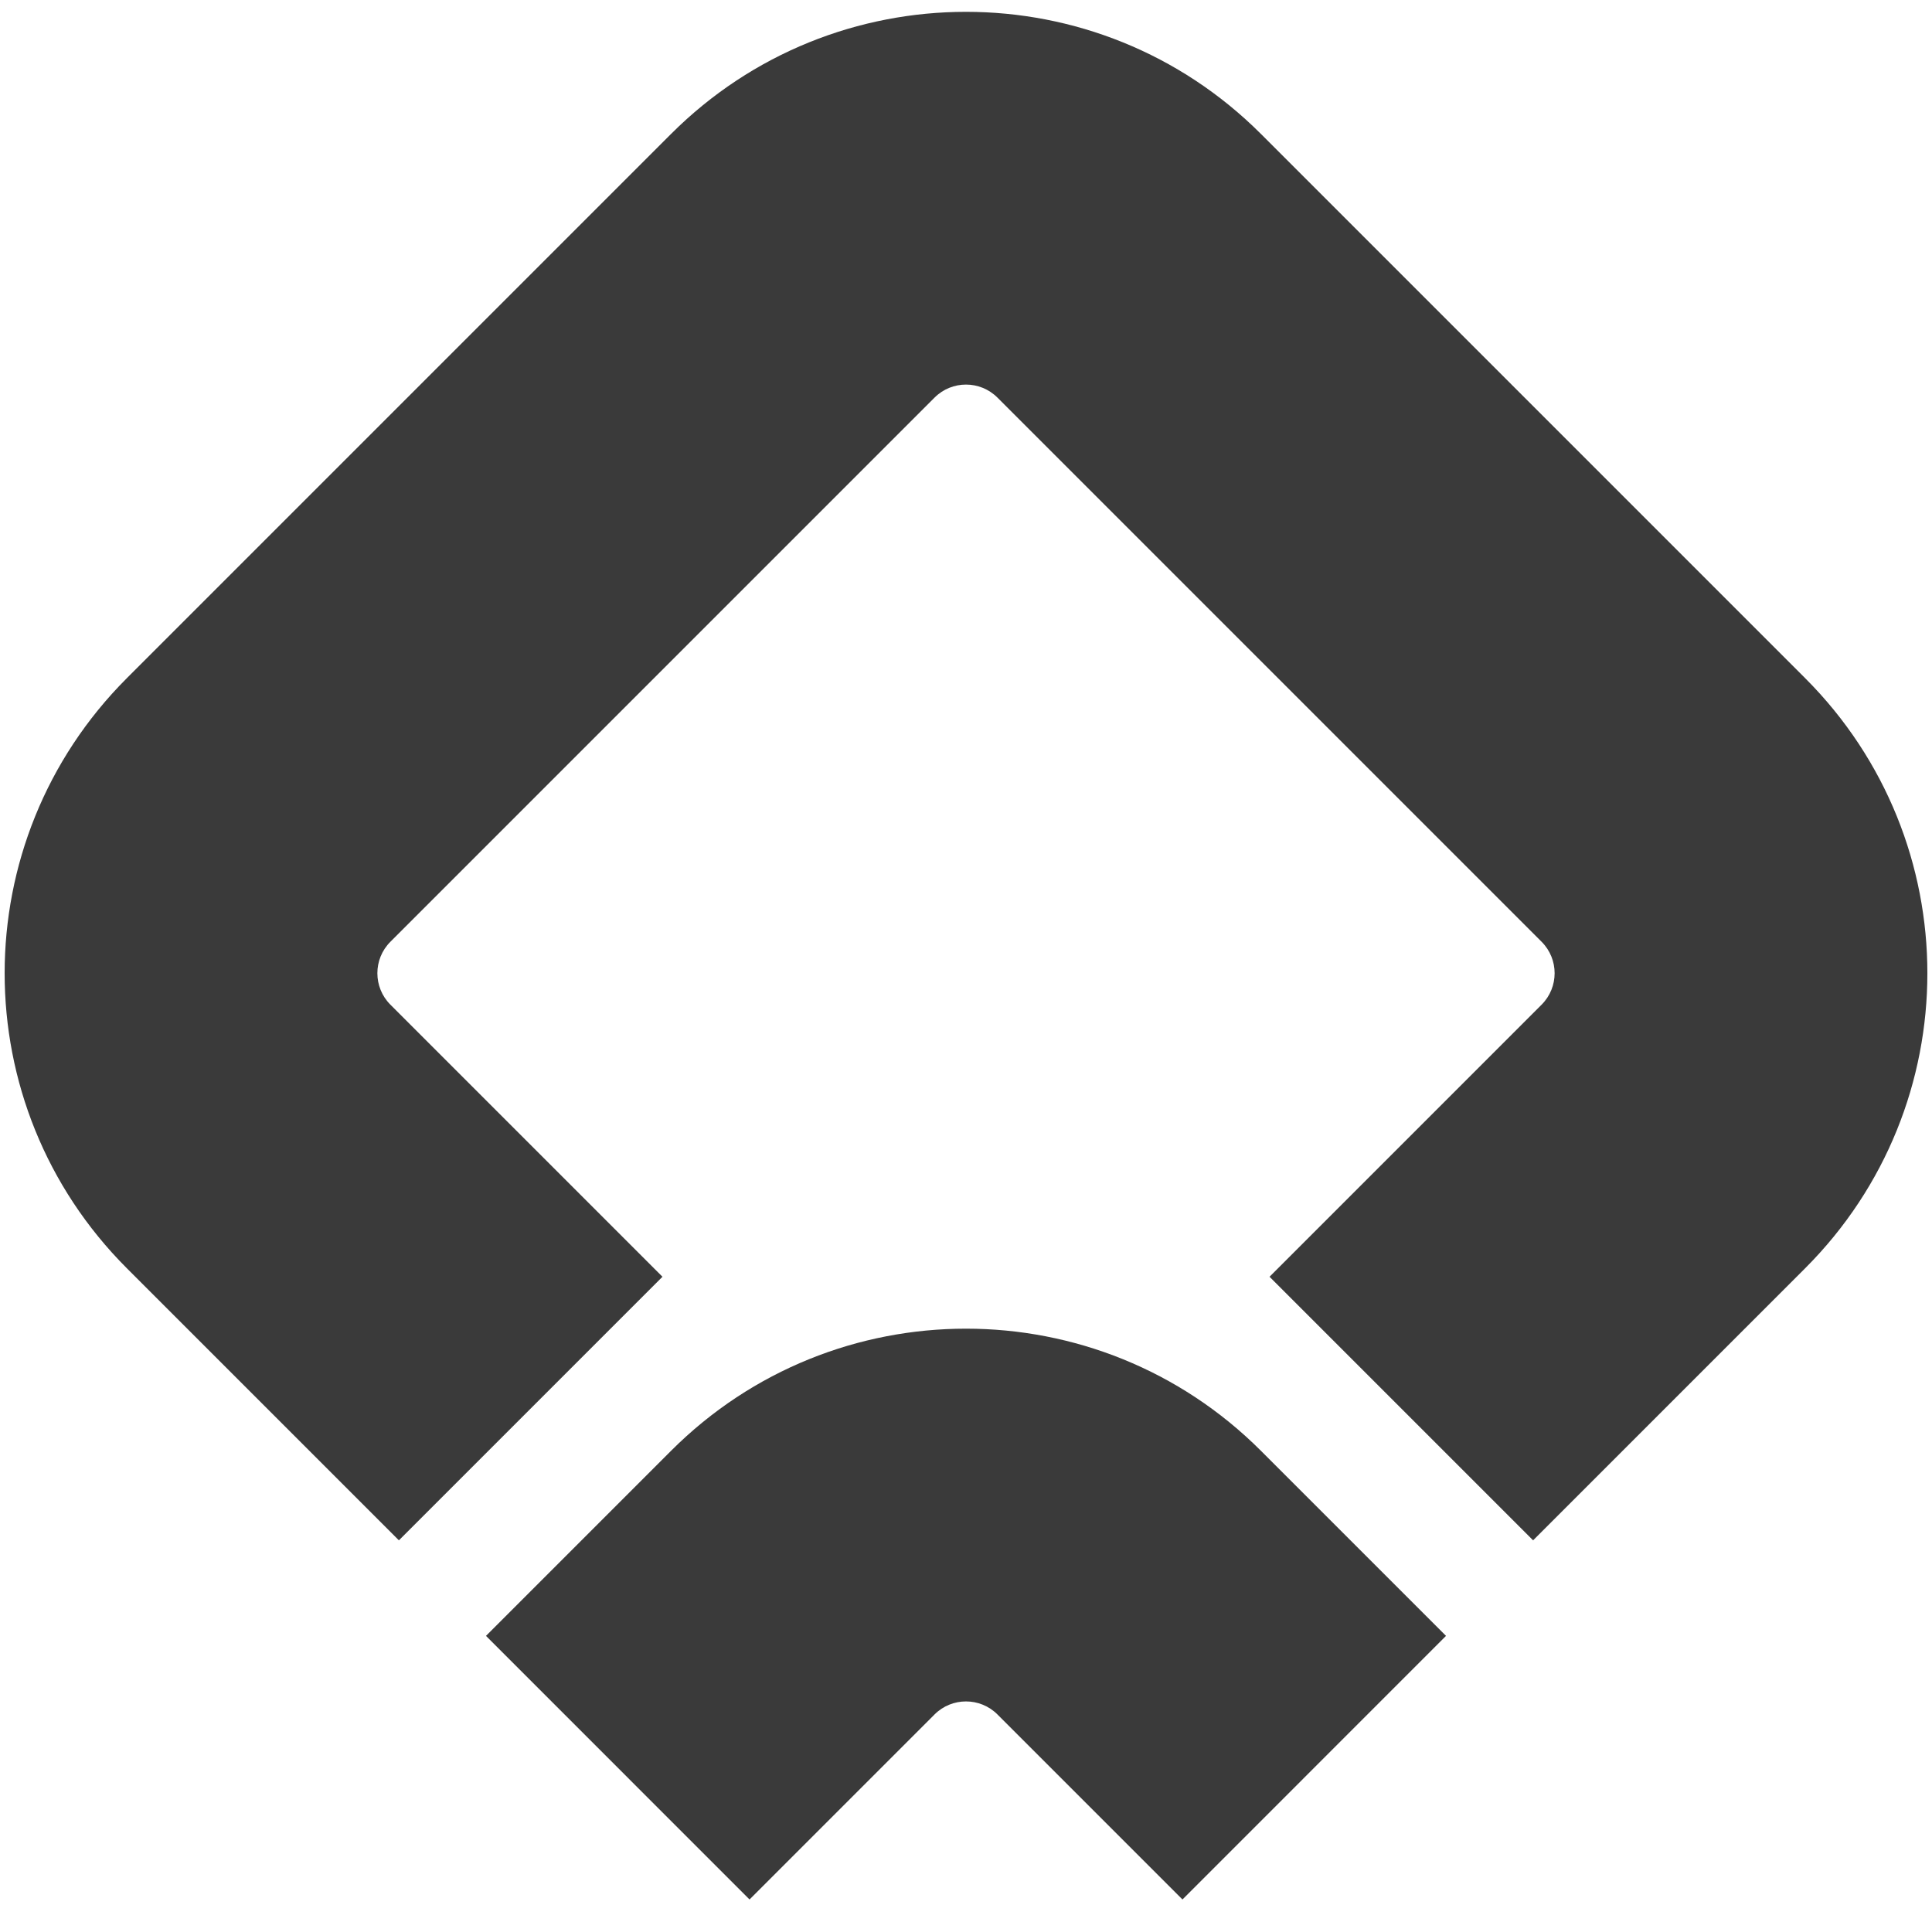 <svg width="72" height="71" viewBox="0 0 72 71" fill="none" xmlns="http://www.w3.org/2000/svg">
<path fill-rule="evenodd" clip-rule="evenodd" d="M37.172 14.817C36.525 14.17 35.475 14.17 34.828 14.817L14.549 35.096C13.902 35.743 13.902 36.793 14.549 37.44L24.688 47.58L14.866 57.402L4.727 47.263C-1.345 41.191 -1.345 31.346 4.727 25.273L25.005 4.995C31.078 -1.077 40.922 -1.077 46.995 4.995L67.273 25.273C73.346 31.346 73.346 41.191 67.273 47.263L57.134 57.402L47.312 47.58L57.451 37.44C58.098 36.793 58.098 35.743 57.451 35.096L37.172 14.817ZM37.172 63.891C36.525 63.244 35.475 63.244 34.828 63.891L27.933 70.786L18.111 60.963L25.005 54.069C31.078 47.996 40.922 47.996 46.995 54.069L53.889 60.963L44.067 70.786L37.172 63.891Z" fill="#3A3A3A"/>
</svg>

